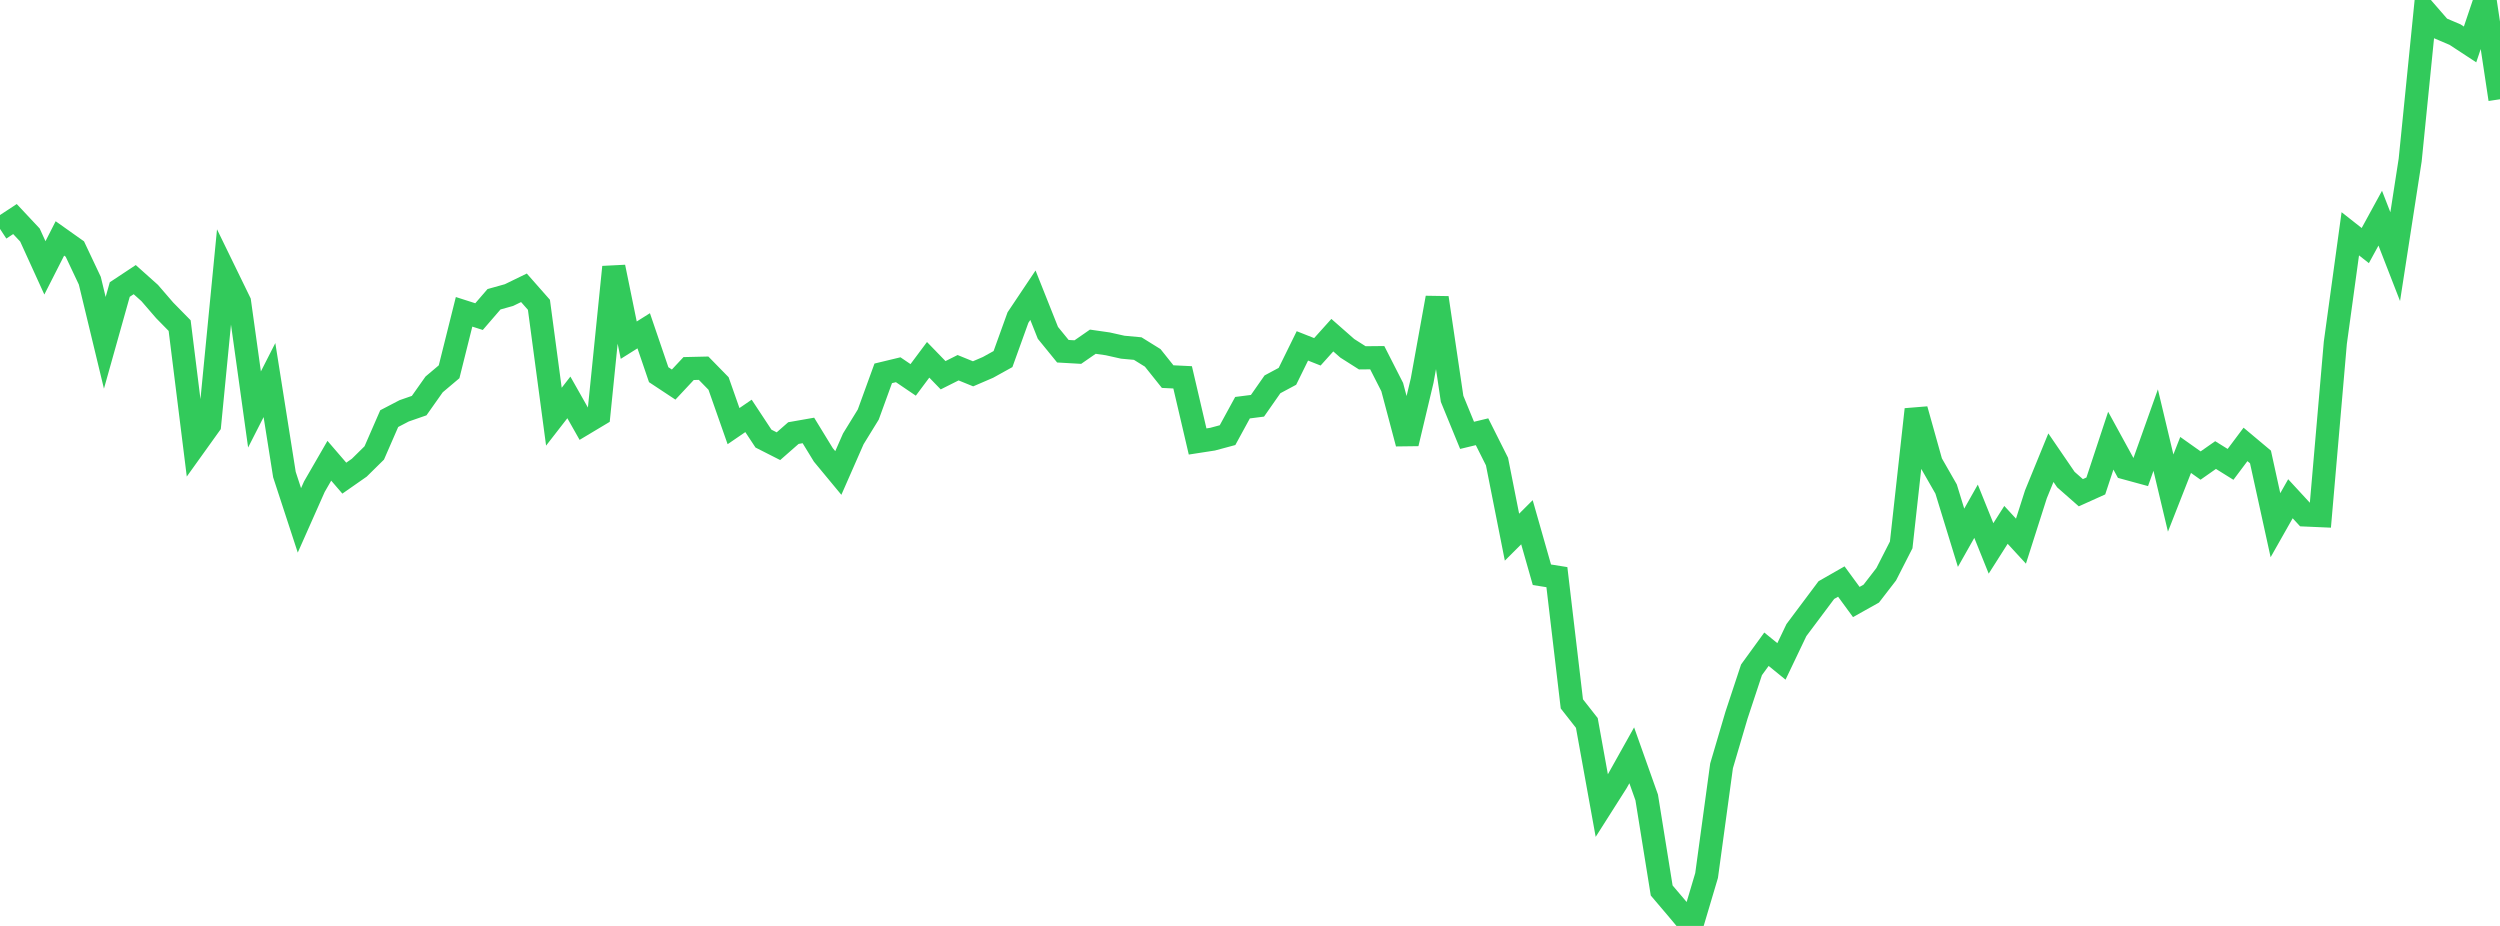 <?xml version="1.0" standalone="no"?>
<!DOCTYPE svg PUBLIC "-//W3C//DTD SVG 1.1//EN" "http://www.w3.org/Graphics/SVG/1.1/DTD/svg11.dtd">

<svg width="135" height="50" viewBox="0 0 135 50" preserveAspectRatio="none" 
  xmlns="http://www.w3.org/2000/svg"
  xmlns:xlink="http://www.w3.org/1999/xlink">


<polyline points="0.0, 12.36 0.808, 11.829 1.617, 12.692 2.425, 14.465 3.234, 12.875 4.042, 13.448 4.85, 15.158 5.659, 18.512 6.467, 15.635 7.275, 15.1 8.084, 15.823 8.892, 16.759 9.701, 17.583 10.509, 24.071 11.317, 22.943 12.126, 14.647 12.934, 16.306 13.743, 22.111 14.551, 20.524 15.359, 25.626 16.168, 28.1 16.976, 26.28 17.784, 24.881 18.593, 25.82 19.401, 25.256 20.21, 24.459 21.018, 22.605 21.826, 22.184 22.635, 21.903 23.443, 20.758 24.251, 20.076 25.06, 16.838 25.868, 17.097 26.677, 16.16 27.485, 15.934 28.293, 15.541 29.102, 16.459 29.91, 22.502 30.719, 21.46 31.527, 22.888 32.335, 22.404 33.144, 14.421 33.952, 18.369 34.76, 17.862 35.569, 20.233 36.377, 20.767 37.186, 19.902 37.994, 19.883 38.802, 20.709 39.611, 23.011 40.419, 22.458 41.228, 23.685 42.036, 24.095 42.844, 23.386 43.653, 23.244 44.461, 24.565 45.269, 25.541 46.078, 23.699 46.886, 22.386 47.695, 20.161 48.503, 19.966 49.311, 20.514 50.12, 19.43 50.928, 20.263 51.737, 19.857 52.545, 20.186 53.353, 19.838 54.162, 19.39 54.97, 17.148 55.778, 15.941 56.587, 17.974 57.395, 18.966 58.204, 19.012 59.012, 18.452 59.82, 18.568 60.629, 18.749 61.437, 18.823 62.246, 19.325 63.054, 20.337 63.862, 20.376 64.671, 23.84 65.479, 23.715 66.287, 23.498 67.096, 22.015 67.904, 21.912 68.713, 20.754 69.521, 20.321 70.329, 18.678 71.138, 18.998 71.946, 18.099 72.754, 18.809 73.563, 19.323 74.371, 19.315 75.18, 20.903 75.988, 23.948 76.796, 20.552 77.605, 16.081 78.413, 21.537 79.222, 23.509 80.03, 23.314 80.838, 24.925 81.647, 29.007 82.455, 28.201 83.263, 31.037 84.072, 31.166 84.88, 38.009 85.689, 39.04 86.497, 43.506 87.305, 42.234 88.114, 40.787 88.922, 43.062 89.731, 48.086 90.539, 49.037 91.347, 50.0 92.156, 47.277 92.964, 41.356 93.772, 38.616 94.581, 36.171 95.389, 35.058 96.198, 35.716 97.006, 34.025 97.814, 32.946 98.623, 31.865 99.431, 31.403 100.24, 32.508 101.048, 32.056 101.856, 31.009 102.665, 29.424 103.473, 22.11 104.281, 24.994 105.09, 26.407 105.898, 29.039 106.707, 27.607 107.515, 29.614 108.323, 28.343 109.132, 29.223 109.94, 26.692 110.749, 24.715 111.557, 25.897 112.365, 26.607 113.174, 26.242 113.982, 23.796 114.79, 25.273 115.599, 25.494 116.407, 23.224 117.216, 26.625 118.024, 24.567 118.832, 25.14 119.641, 24.573 120.449, 25.076 121.257, 23.998 122.066, 24.676 122.874, 28.361 123.683, 26.932 124.491, 27.809 125.299, 27.844 126.108, 18.509 126.916, 12.624 127.725, 13.261 128.533, 11.781 129.341, 13.859 130.15, 8.637 130.958, 0.596 131.766, 1.525 132.575, 1.87 133.383, 2.4 134.192, 0.0 135.0, 5.36" fill="none" stroke="#32ca5b" stroke-width="1.25"/>

</svg>
